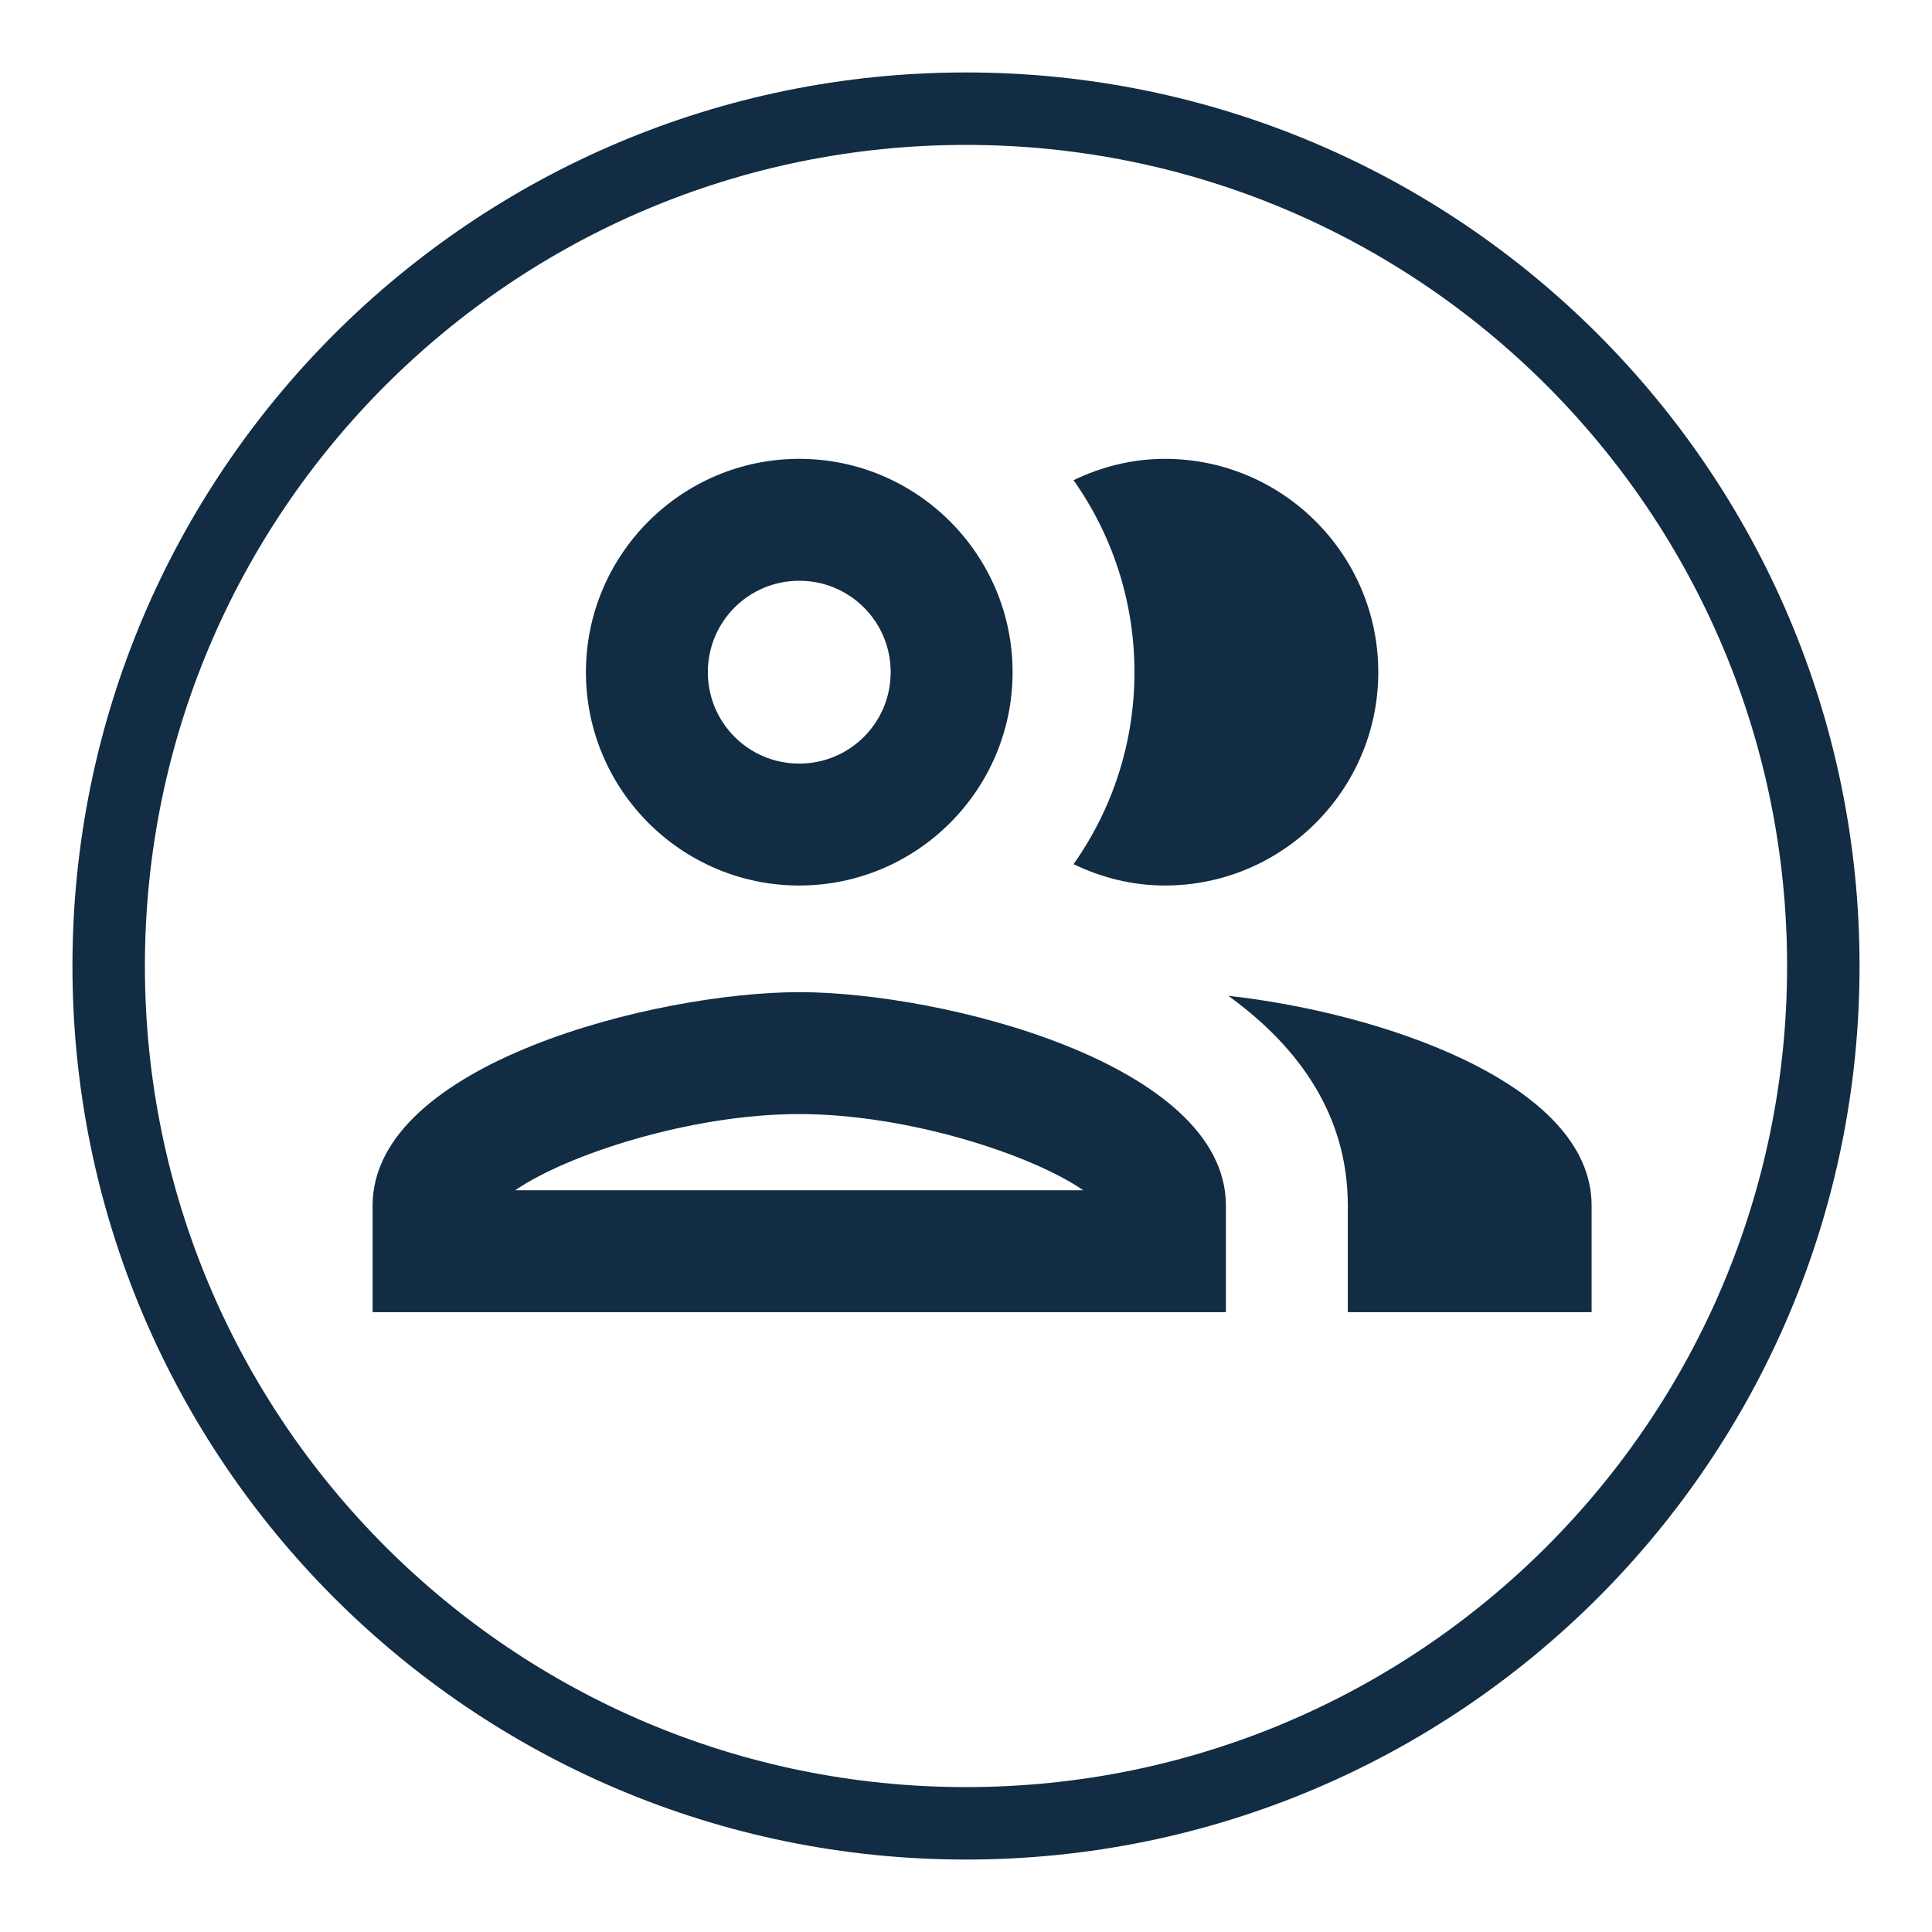 <svg width="80" height="80" viewBox="0 0 80 80" fill="none" xmlns="http://www.w3.org/2000/svg">
<path fill-rule="evenodd" clip-rule="evenodd" d="M33.095 36.667C37.966 36.667 41.929 32.704 41.929 27.833C41.929 22.962 37.966 19 33.095 19C28.224 19 24.262 22.962 24.262 27.833C24.262 32.704 28.224 36.667 33.095 36.667ZM15.429 49.917C15.429 44.036 27.19 41.083 33.095 41.083C39.001 41.083 50.762 44.036 50.762 49.917V54.333H15.429V49.917ZM33.095 46.131C28.578 46.131 23.454 47.822 21.334 49.286H44.856C42.736 47.822 37.613 46.131 33.095 46.131ZM36.881 27.833C36.881 25.739 35.19 24.048 33.095 24.048C31.001 24.048 29.31 25.739 29.31 27.833C29.31 29.928 31.001 31.619 33.095 31.619C35.19 31.619 36.881 29.928 36.881 27.833ZM50.863 41.235C53.791 43.355 55.81 46.181 55.81 49.917V54.333H65.905V49.917C65.905 44.819 57.072 41.916 50.863 41.235ZM57.072 27.833C57.072 32.704 53.109 36.667 48.238 36.667C46.875 36.667 45.613 36.339 44.453 35.783C46.042 33.537 46.976 30.786 46.976 27.833C46.976 24.881 46.042 22.13 44.453 19.883C45.613 19.328 46.875 19 48.238 19C53.109 19 57.072 22.962 57.072 27.833Z" fill="#112C43"/>
<path d="M40 75.5C59.606 75.5 75.5 59.606 75.5 40C75.5 20.394 59.606 4.5 40 4.5C20.394 4.5 4.5 20.394 4.5 40C4.5 59.606 20.394 75.5 40 75.5Z" stroke="#112C43" stroke-width="3"/>
</svg>
